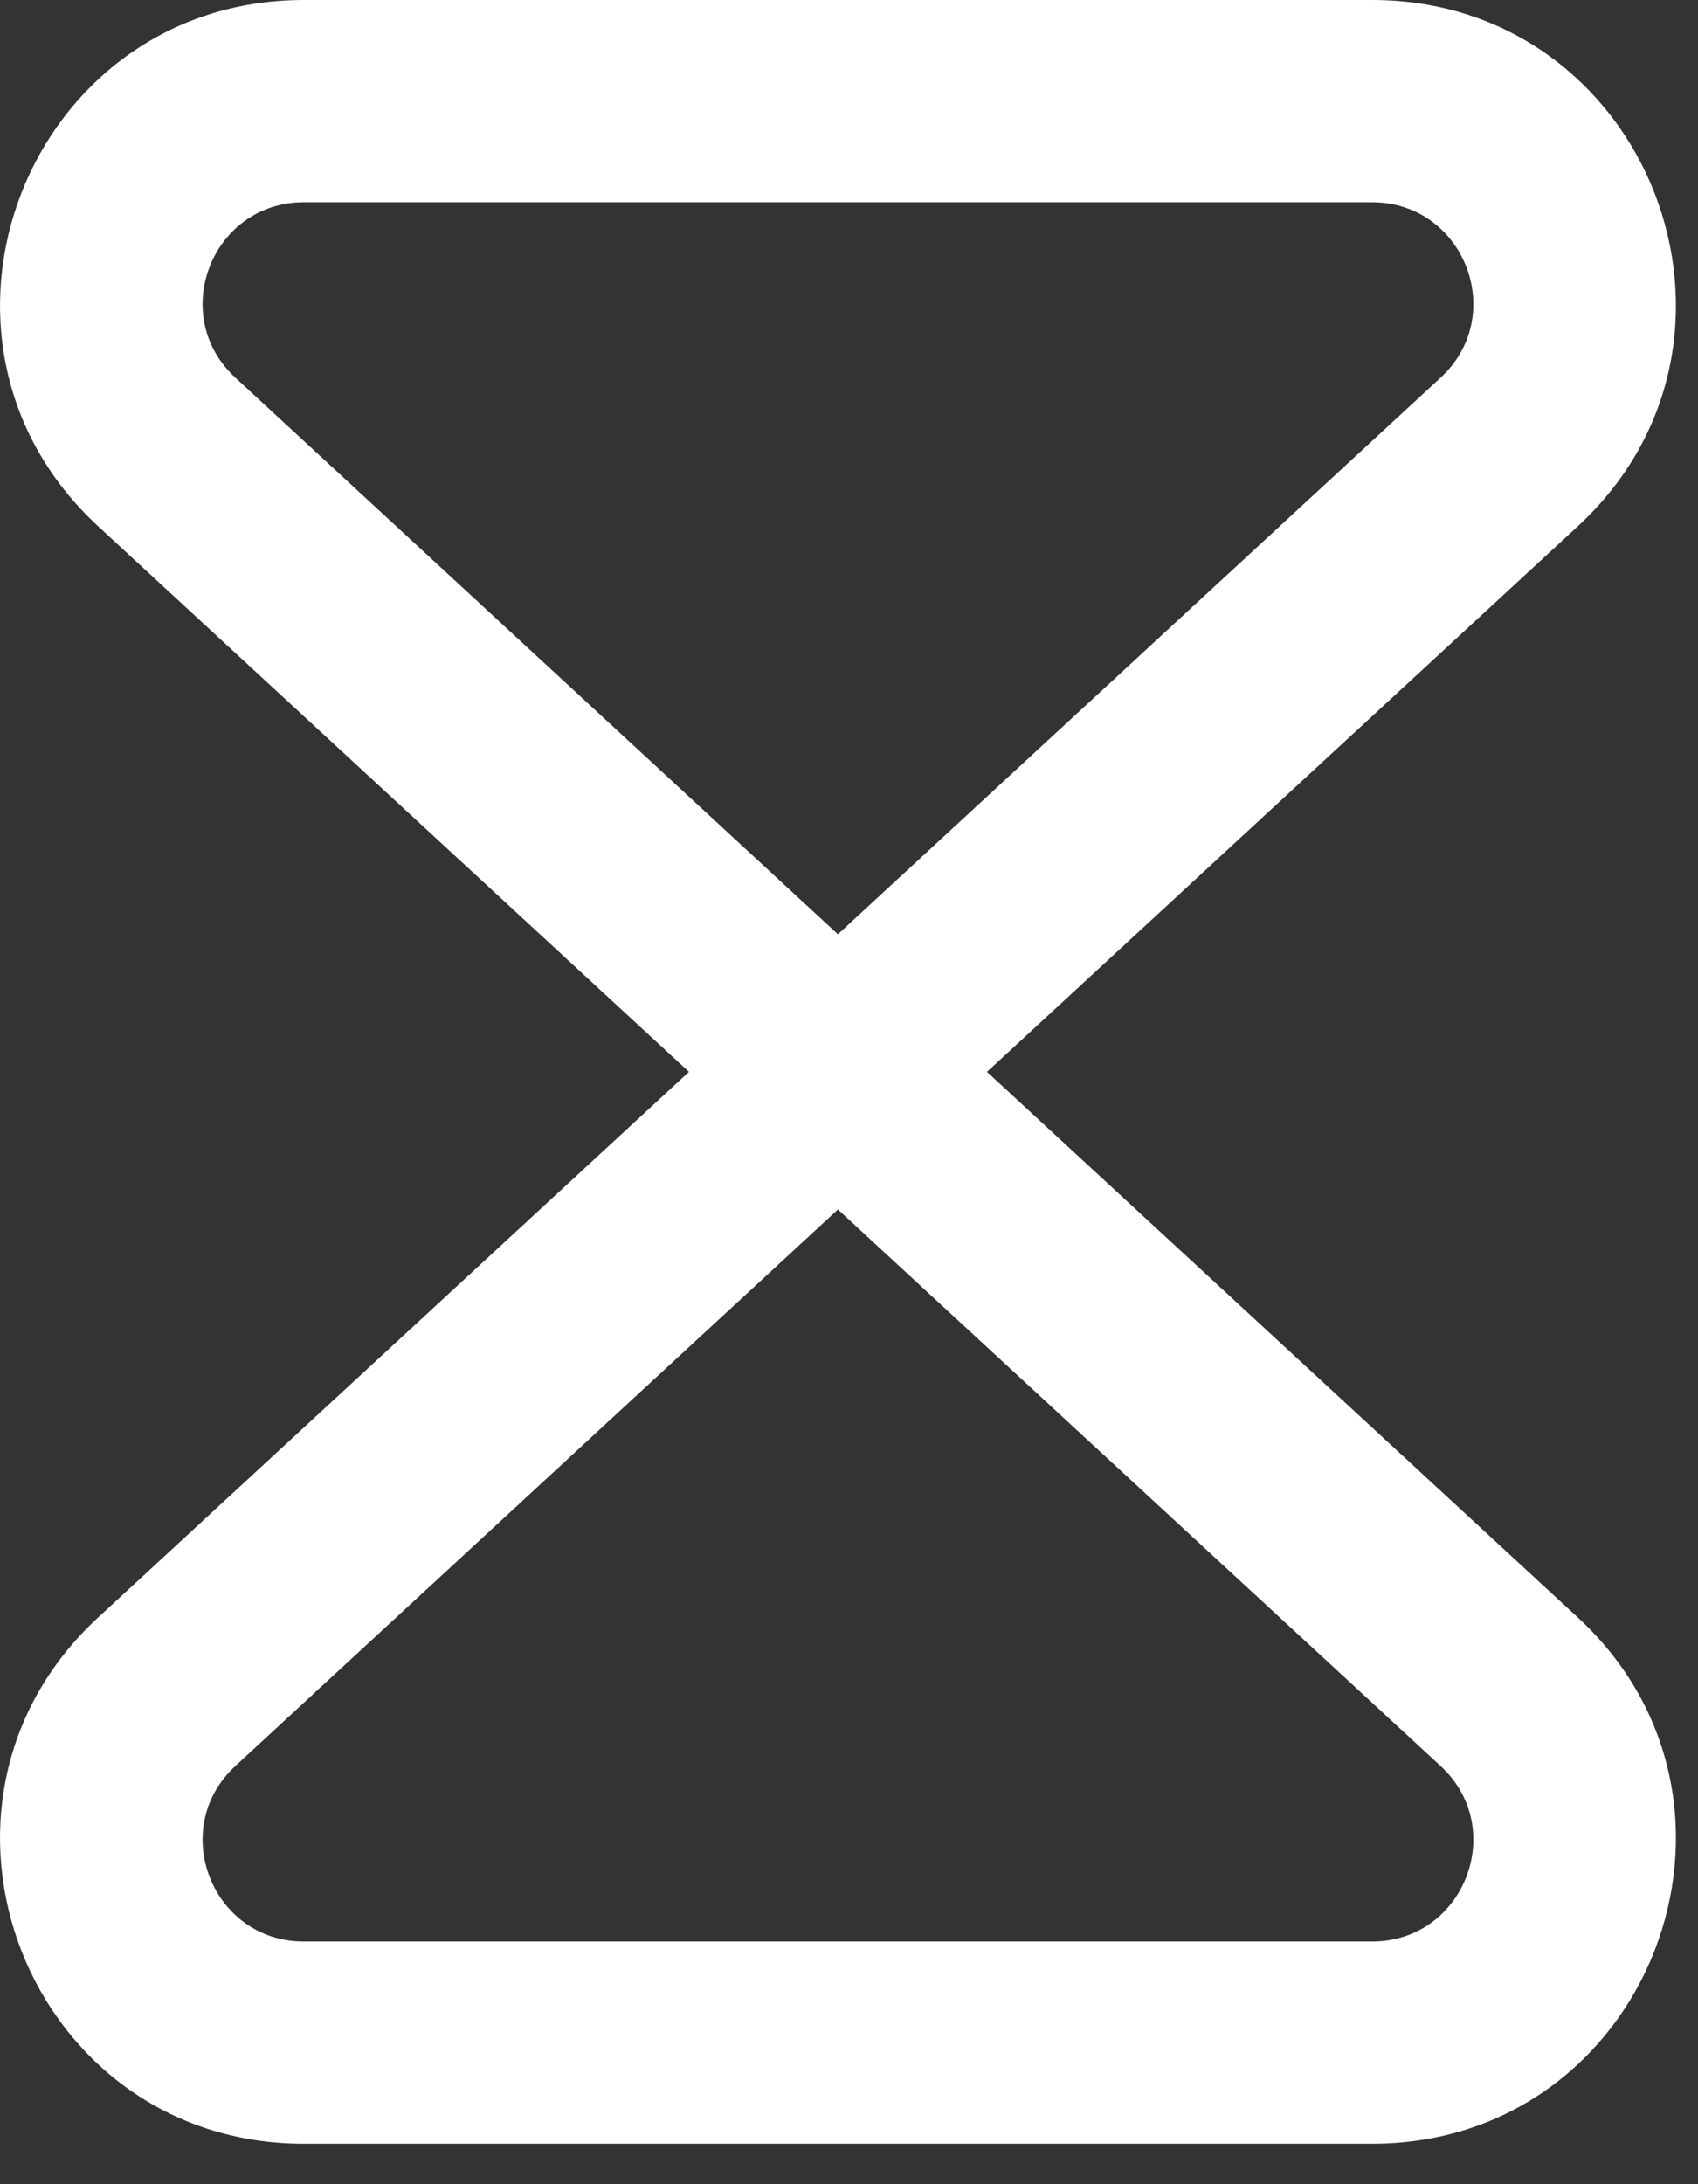 <svg width="21" height="27" viewBox="0 0 21 27" fill="none" xmlns="http://www.w3.org/2000/svg">
<rect x="0" y="0" width="21" height="27" fill="#333333" stroke="none"/>
<path fill-rule="evenodd" clip-rule="evenodd" d="M3.758 2.5C2.62 2.5 2.074 3.897 2.91 4.668L10.363 11.549L17.817 4.668C18.653 3.897 18.107 2.5 16.969 2.5H3.758ZM12.206 13.25L19.513 6.506C22.021 4.19 20.383 0 16.969 0H3.758C0.344 0 -1.294 4.19 1.214 6.506L8.521 13.25L1.214 19.994C-1.294 22.31 0.344 26.5 3.758 26.5H16.969C20.383 26.5 22.021 22.31 19.513 19.994L12.206 13.25ZM10.363 14.951L2.91 21.831C2.074 22.603 2.62 24 3.758 24H16.969C18.107 24 18.653 22.603 17.817 21.831L10.363 14.951Z" fill="white"/>
</svg>
